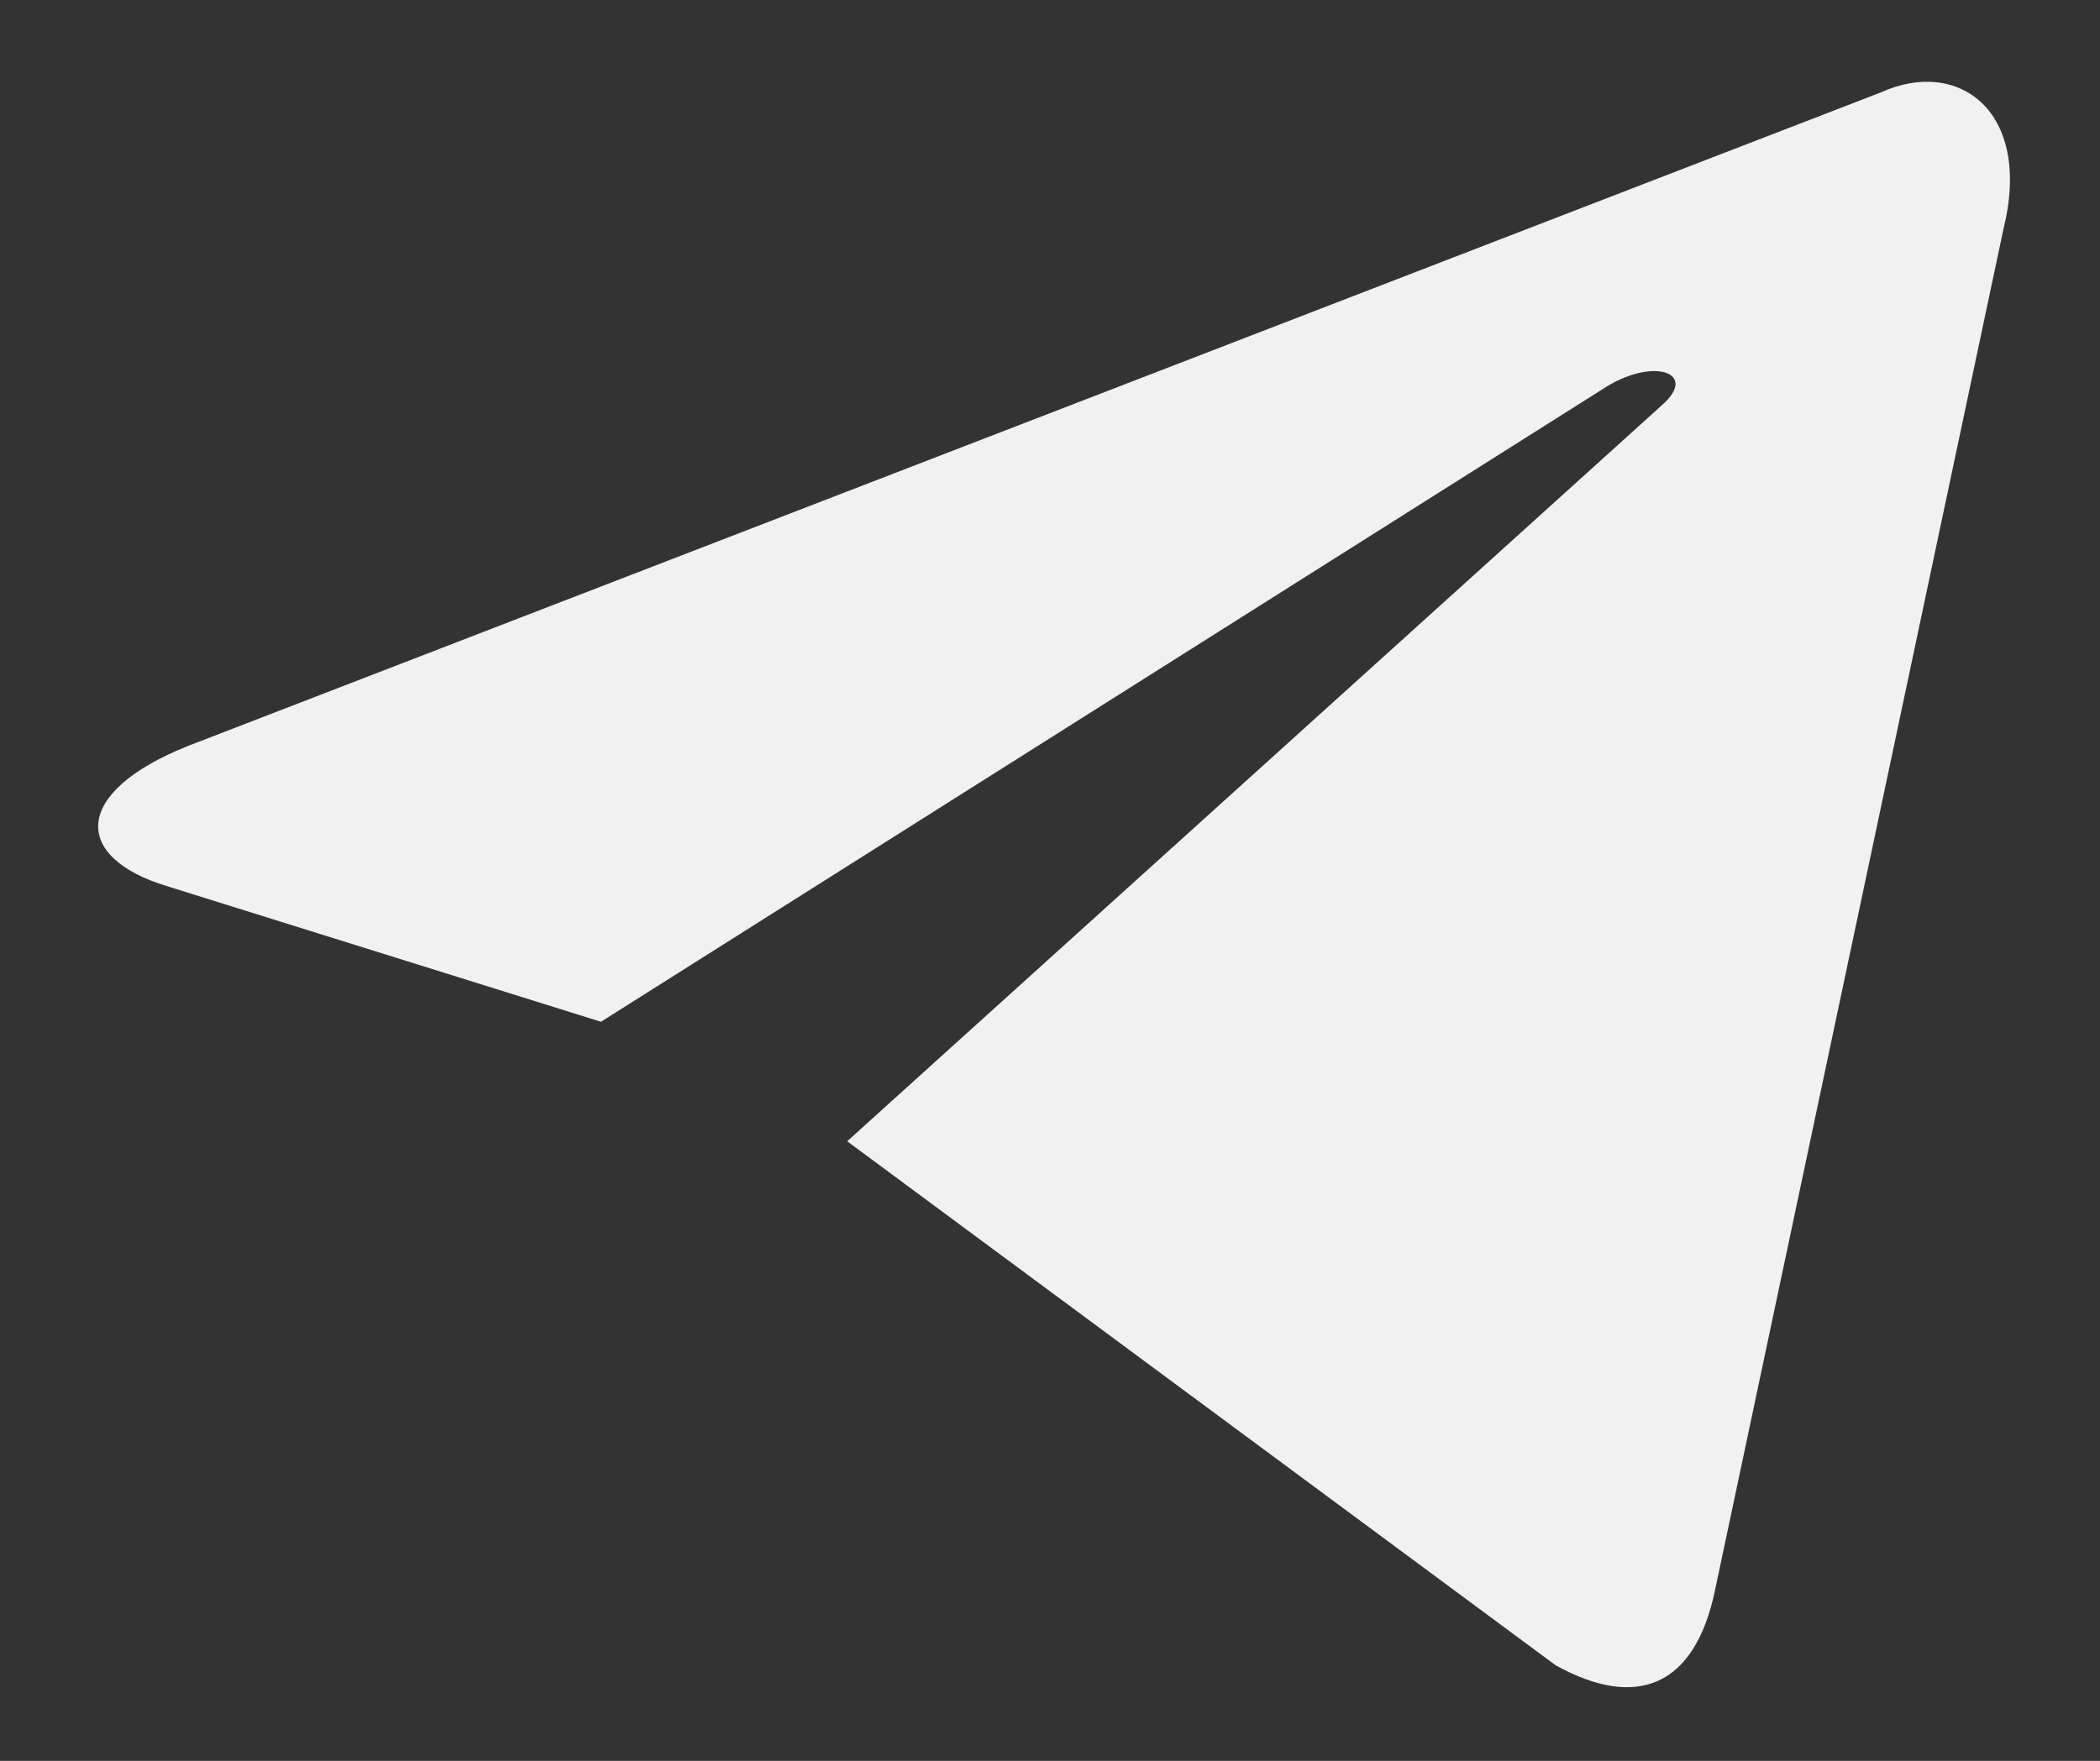 <?xml version="1.0" encoding="UTF-8" standalone="no"?>
<svg
   xmlns:dc="http://purl.org/dc/elements/1.1/"
   xmlns:cc="http://creativecommons.org/ns#"
   xmlns:rdf="http://www.w3.org/1999/02/22-rdf-syntax-ns#"
   xmlns:svg="http://www.w3.org/2000/svg"
   xmlns="http://www.w3.org/2000/svg"
   xmlns:sodipodi="http://sodipodi.sourceforge.net/DTD/sodipodi-0.dtd"
   xmlns:inkscape="http://www.inkscape.org/namespaces/inkscape"
   width="21.749"
   height="18.242"
   viewBox="0 0 21.749 18.242"
   version="1.1"
   id="svg22"
   sodipodi:docname="telegram_white_5.svg"
   inkscape:version="0.92.4 (5da689c313, 2019-01-14)"
   style="fill:none">
  <rect x="0" y="0" width="21.749" height="18.242" fill="#333333" stroke="none"/>
  <sodipodi:namedview
     pagecolor="#ffffff"
     bordercolor="#666666"
     borderopacity="1"
     objecttolerance="10"
     gridtolerance="10"
     guidetolerance="10"
     inkscape:pageopacity="0"
     inkscape:pageshadow="2"
     inkscape:window-width="1366"
     inkscape:window-height="716"
     id="namedview24"
     showgrid="false"
     inkscape:zoom="11.800226"
     inkscape:cx="-5.9404951"
     inkscape:cy="10.186487"
     inkscape:window-x="0"
     inkscape:window-y="0"
     inkscape:window-maximized="1"
     inkscape:current-layer="svg22"
     fit-margin-top="2.7755576e-17"
     fit-margin-left="2.7755576e-17"
     fit-margin-right="2.7755576e-17"
     fit-margin-bottom="2.7755576e-17"
     scale-x="1" />
  <path
     style="fill-opacity:1"
     d="M -8.153,7.97 C -12.125,10.906 -30.978,9.92 -19.932,9.92 c 11.046,0 3.983,10.113 3.983,-0.933 -2.411,1.027 5.183,-0.811 7.796,-1.017 z"
     id="path2"
     inkscape:connector-curvature="0"
     sodipodi:nodetypes="cscc" />
  <path
     d="m 8.774,11.823 7.338,5.429 c 0.837,0.463 1.442,0.223 1.65,-0.779 L 20.748,2.378 C 21.054,1.15 20.281,0.593 19.48,0.957 L 1.941,7.73 C 0.744,8.211 0.751,8.88 1.723,9.178 L 6.224,10.585 16.644,4.002 c 0.492,-0.299 0.943,-0.138 0.573,0.191"
     id="path8"
     style="fill:#f2f2f2;fill-opacity:0.992;stroke-width:0.911"
     inkscape:connector-curvature="0" />
  <defs
     id="defs20">
    <linearGradient
       id="paint0_linear"
       x1="14.973"
       x2="16.668"
       y1="33.617"
       y2="30"
       gradientUnits="userSpaceOnUse">
      <stop
         stop-color="#31AEFF"
         id="stop10" />
      <stop
         offset="1"
         stop-color="#1E80FF"
         id="stop12" />
    </linearGradient>
    <linearGradient
       id="paint1_linear"
       x1="22.501"
       x2="25.631"
       y1="20"
       y2="27.122"
       gradientUnits="userSpaceOnUse">
      <stop
         stop-color="#EFF7FC"
         id="stop15" />
      <stop
         offset="1"
         stop-color="#fff"
         id="stop17" />
    </linearGradient>
  </defs>
</svg>
